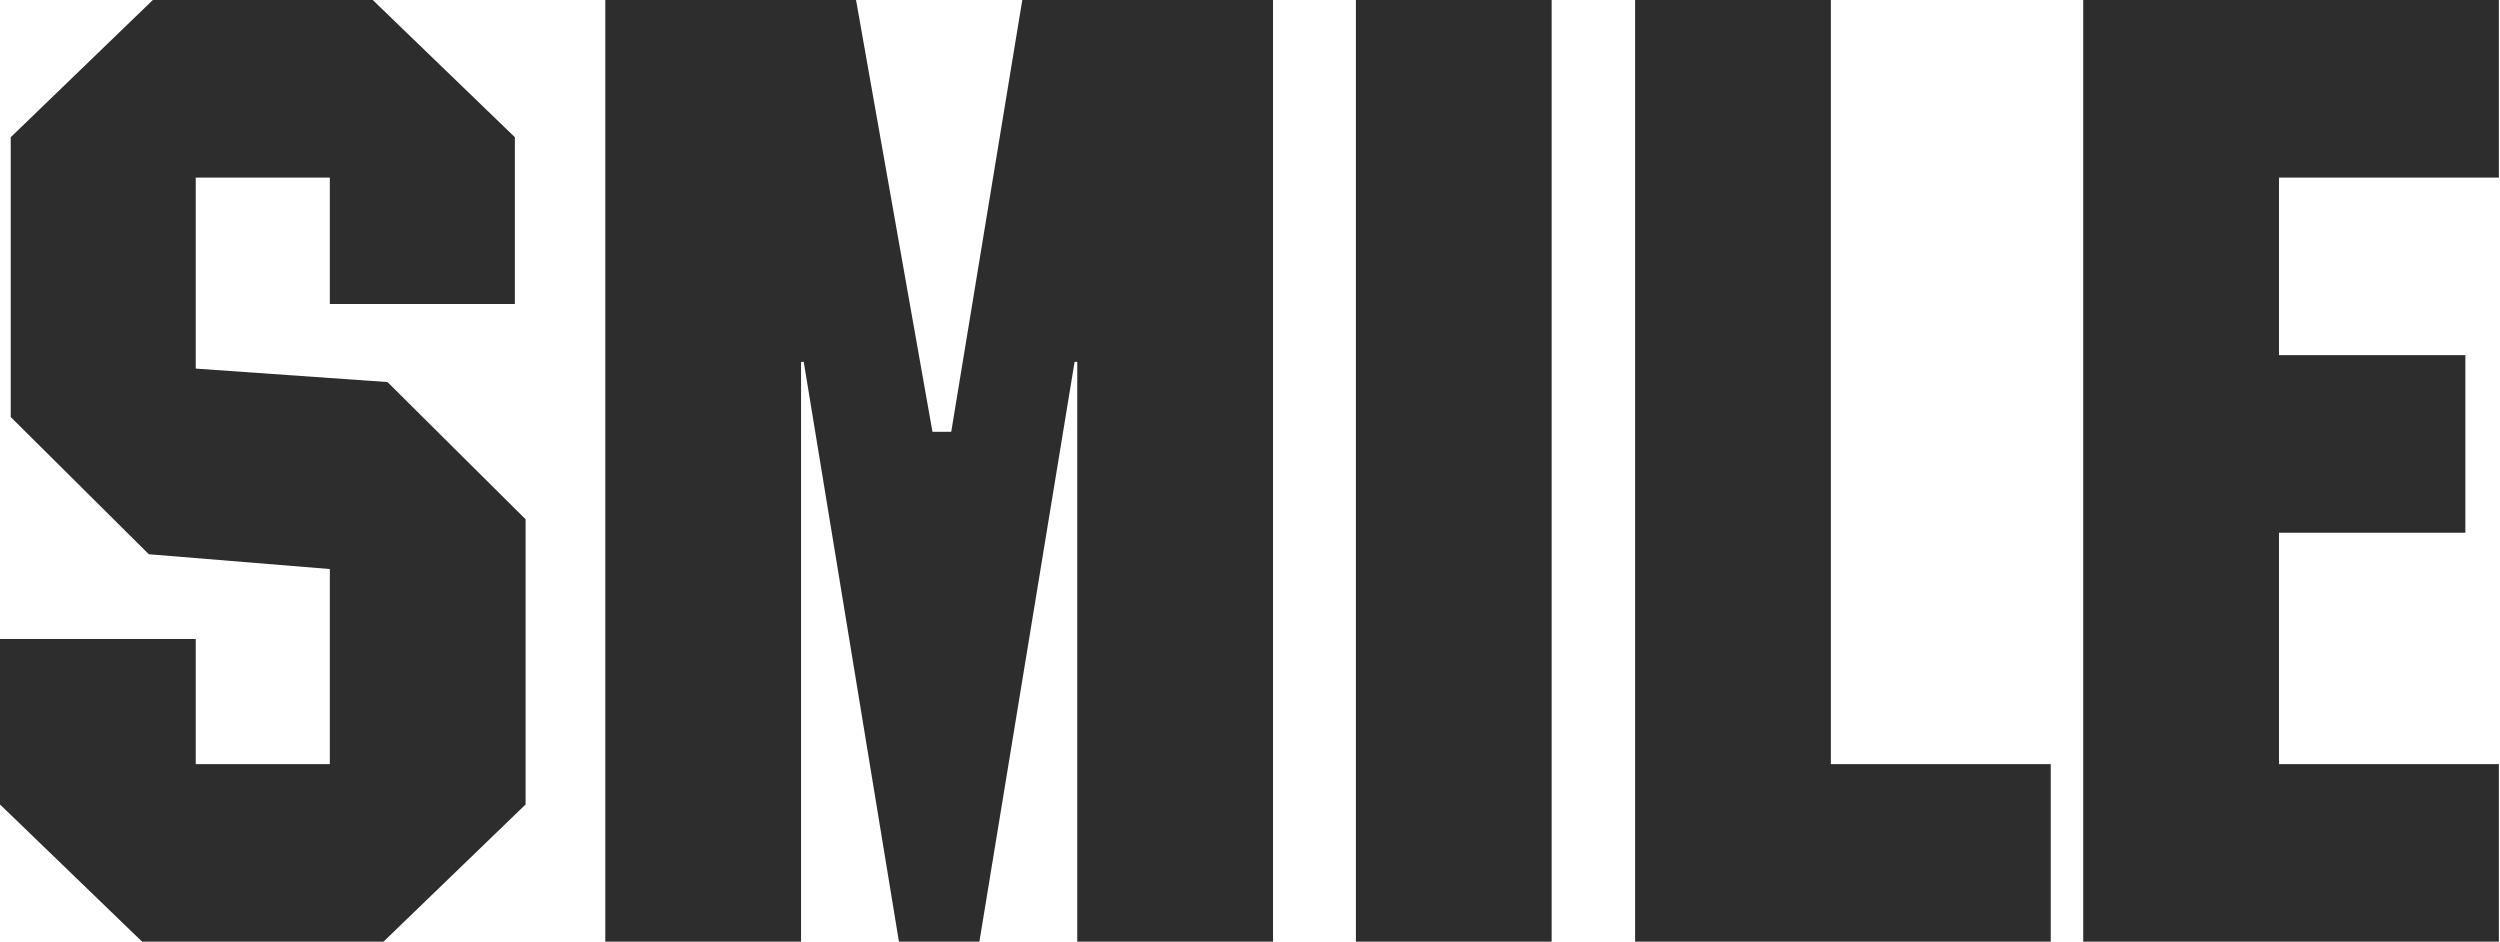 <?xml version="1.0" encoding="UTF-8"?> <svg xmlns="http://www.w3.org/2000/svg" width="1869" height="704" viewBox="0 0 1869 704" fill="none"> <path d="M114.27 0L8.019 102.583V311.771L111.263 414.354L246.583 425.417V571.246H146.346V477.714H0V601.417L106.251 704H286.678L392.93 601.417V388.206L289.685 285.623L146.346 275.566V132.754H246.583V227.291H384.911V102.583L278.659 0H114.27Z" fill="#2D2D2D"></path> <path d="M951.71 0H764.266L711.14 322.834H697.107L639.972 0H452.528V704H598.875V270.537H600.879L672.048 704H732.19L803.358 270.537H805.363V704H951.71V0Z" fill="#2D2D2D"></path> <path d="M1160.01 0H1013.67V704H1160.01V0Z" fill="#2D2D2D"></path> <path d="M1368.75 0H1222.41V704H1533.14V571.246H1368.75V0Z" fill="#2D2D2D"></path> <path d="M1868.16 0H1557.42V704H1868.16V571.246H1703.77V398.263H1843.1V265.509H1703.77V132.754H1868.16V0Z" fill="#2D2D2D"></path> </svg> 